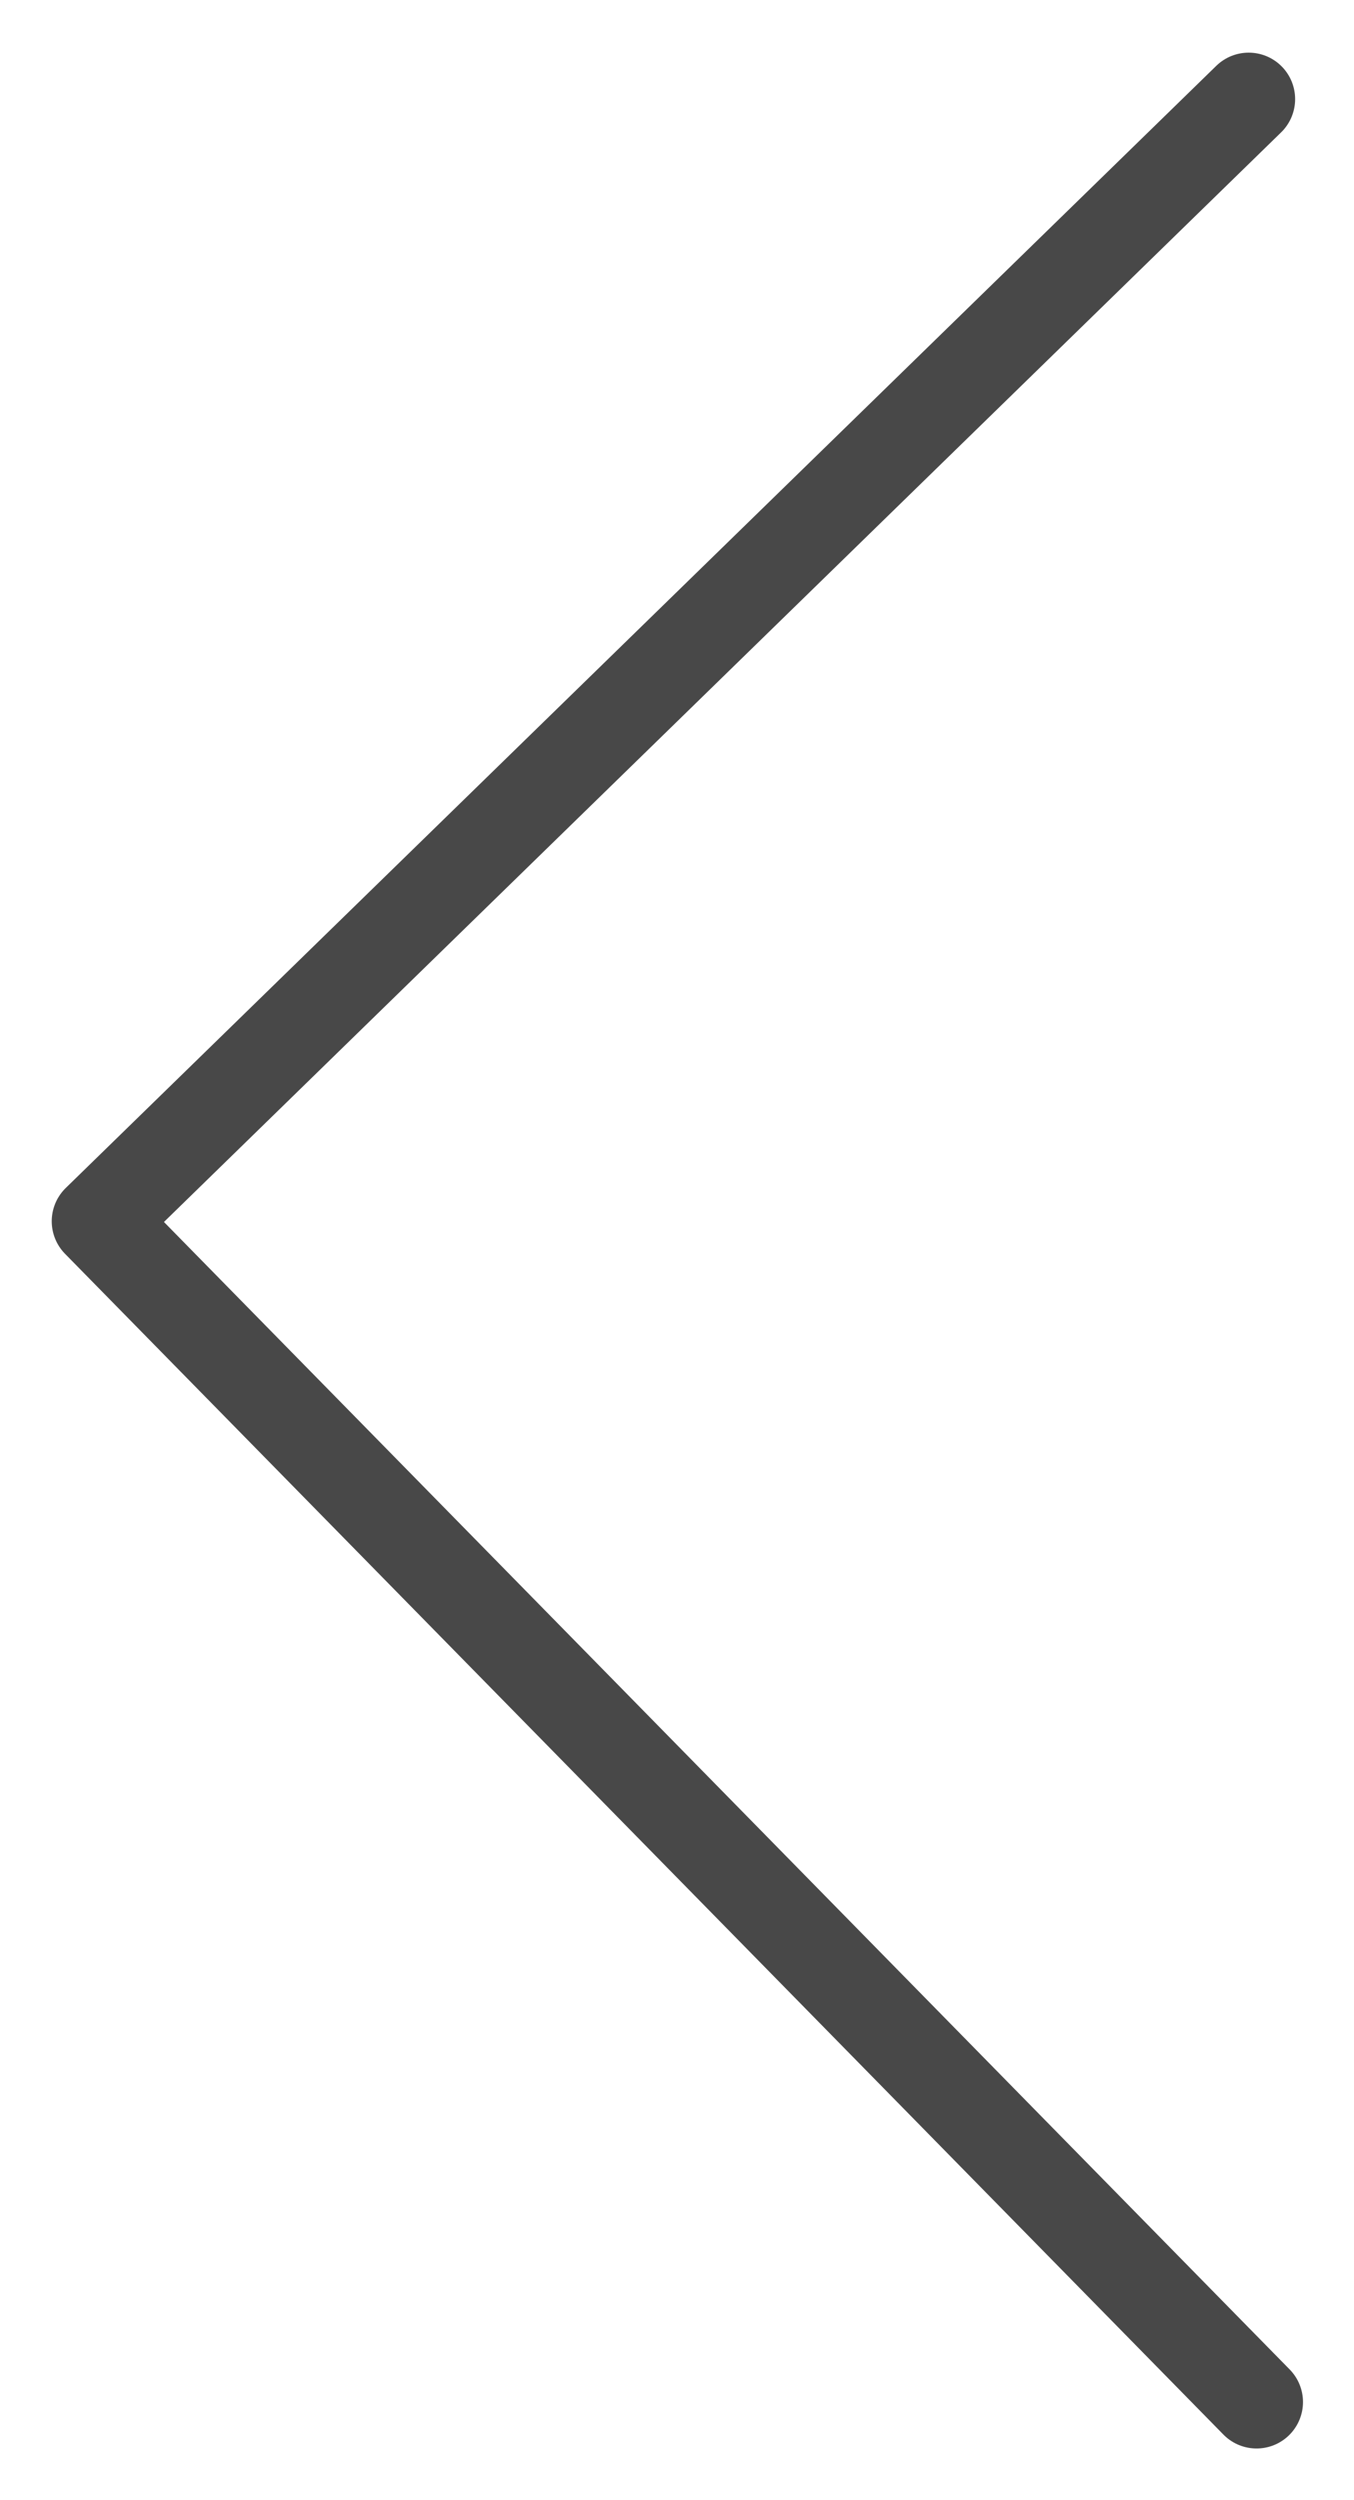 <?xml version="1.0" encoding="UTF-8" standalone="no"?>
<!-- Created with Inkscape (http://www.inkscape.org/) -->

<svg
   xmlns:dc="http://purl.org/dc/elements/1.1/"
   xmlns:cc="http://creativecommons.org/ns#"
   xmlns:rdf="http://www.w3.org/1999/02/22-rdf-syntax-ns#"
   xmlns:svg="http://www.w3.org/2000/svg"
   xmlns="http://www.w3.org/2000/svg"
   xmlns:sodipodi="http://sodipodi.sourceforge.net/DTD/sodipodi-0.dtd"
   xmlns:inkscape="http://www.inkscape.org/namespaces/inkscape"
   width="26.344"
   height="48.615"
   id="svg2"
   version="1.1"
   inkscape:version="0.48.4 r9939"
   sodipodi:docname="C:\Users\Rich\Documents\Lakes\Graphics Stuff\lessthan-greaterthan.svg">
  <defs
     id="defs4" />
  <sodipodi:namedview
     id="base"
     pagecolor="#ffffff"
     bordercolor="#666666"
     borderopacity="1.0"
     inkscape:pageopacity="0.0"
     inkscape:pageshadow="2"
     inkscape:zoom="7.9195959"
     inkscape:cx="48.241215"
     inkscape:cy="13.834794"
     inkscape:document-units="px"
     inkscape:current-layer="layer1"
     showgrid="false"
     fit-margin-top="1"
     fit-margin-left="1"
     fit-margin-right="1"
     fit-margin-bottom="1"
     inkscape:window-width="1600"
     inkscape:window-height="1178"
     inkscape:window-x="-8"
     inkscape:window-y="-8"
     inkscape:window-maximized="1" />
  <g
     inkscape:label="Layer 1"
     inkscape:groupmode="layer"
     id="layer1"
     transform="translate(-9.984,-1002.869)">
    <path
       style="fill:none;stroke:#484848;stroke-width:1.807;stroke-linecap:round;stroke-linejoin:round;stroke-miterlimit:4;stroke-opacity:1;stroke-dasharray:none"
       d="m 34.279,1004.796 -22.385,21.819 22.538,22.959"
       id="path3004"
       inkscape:connector-curvature="0"
       sodipodi:nodetypes="ccc" />
  </g>
</svg>
